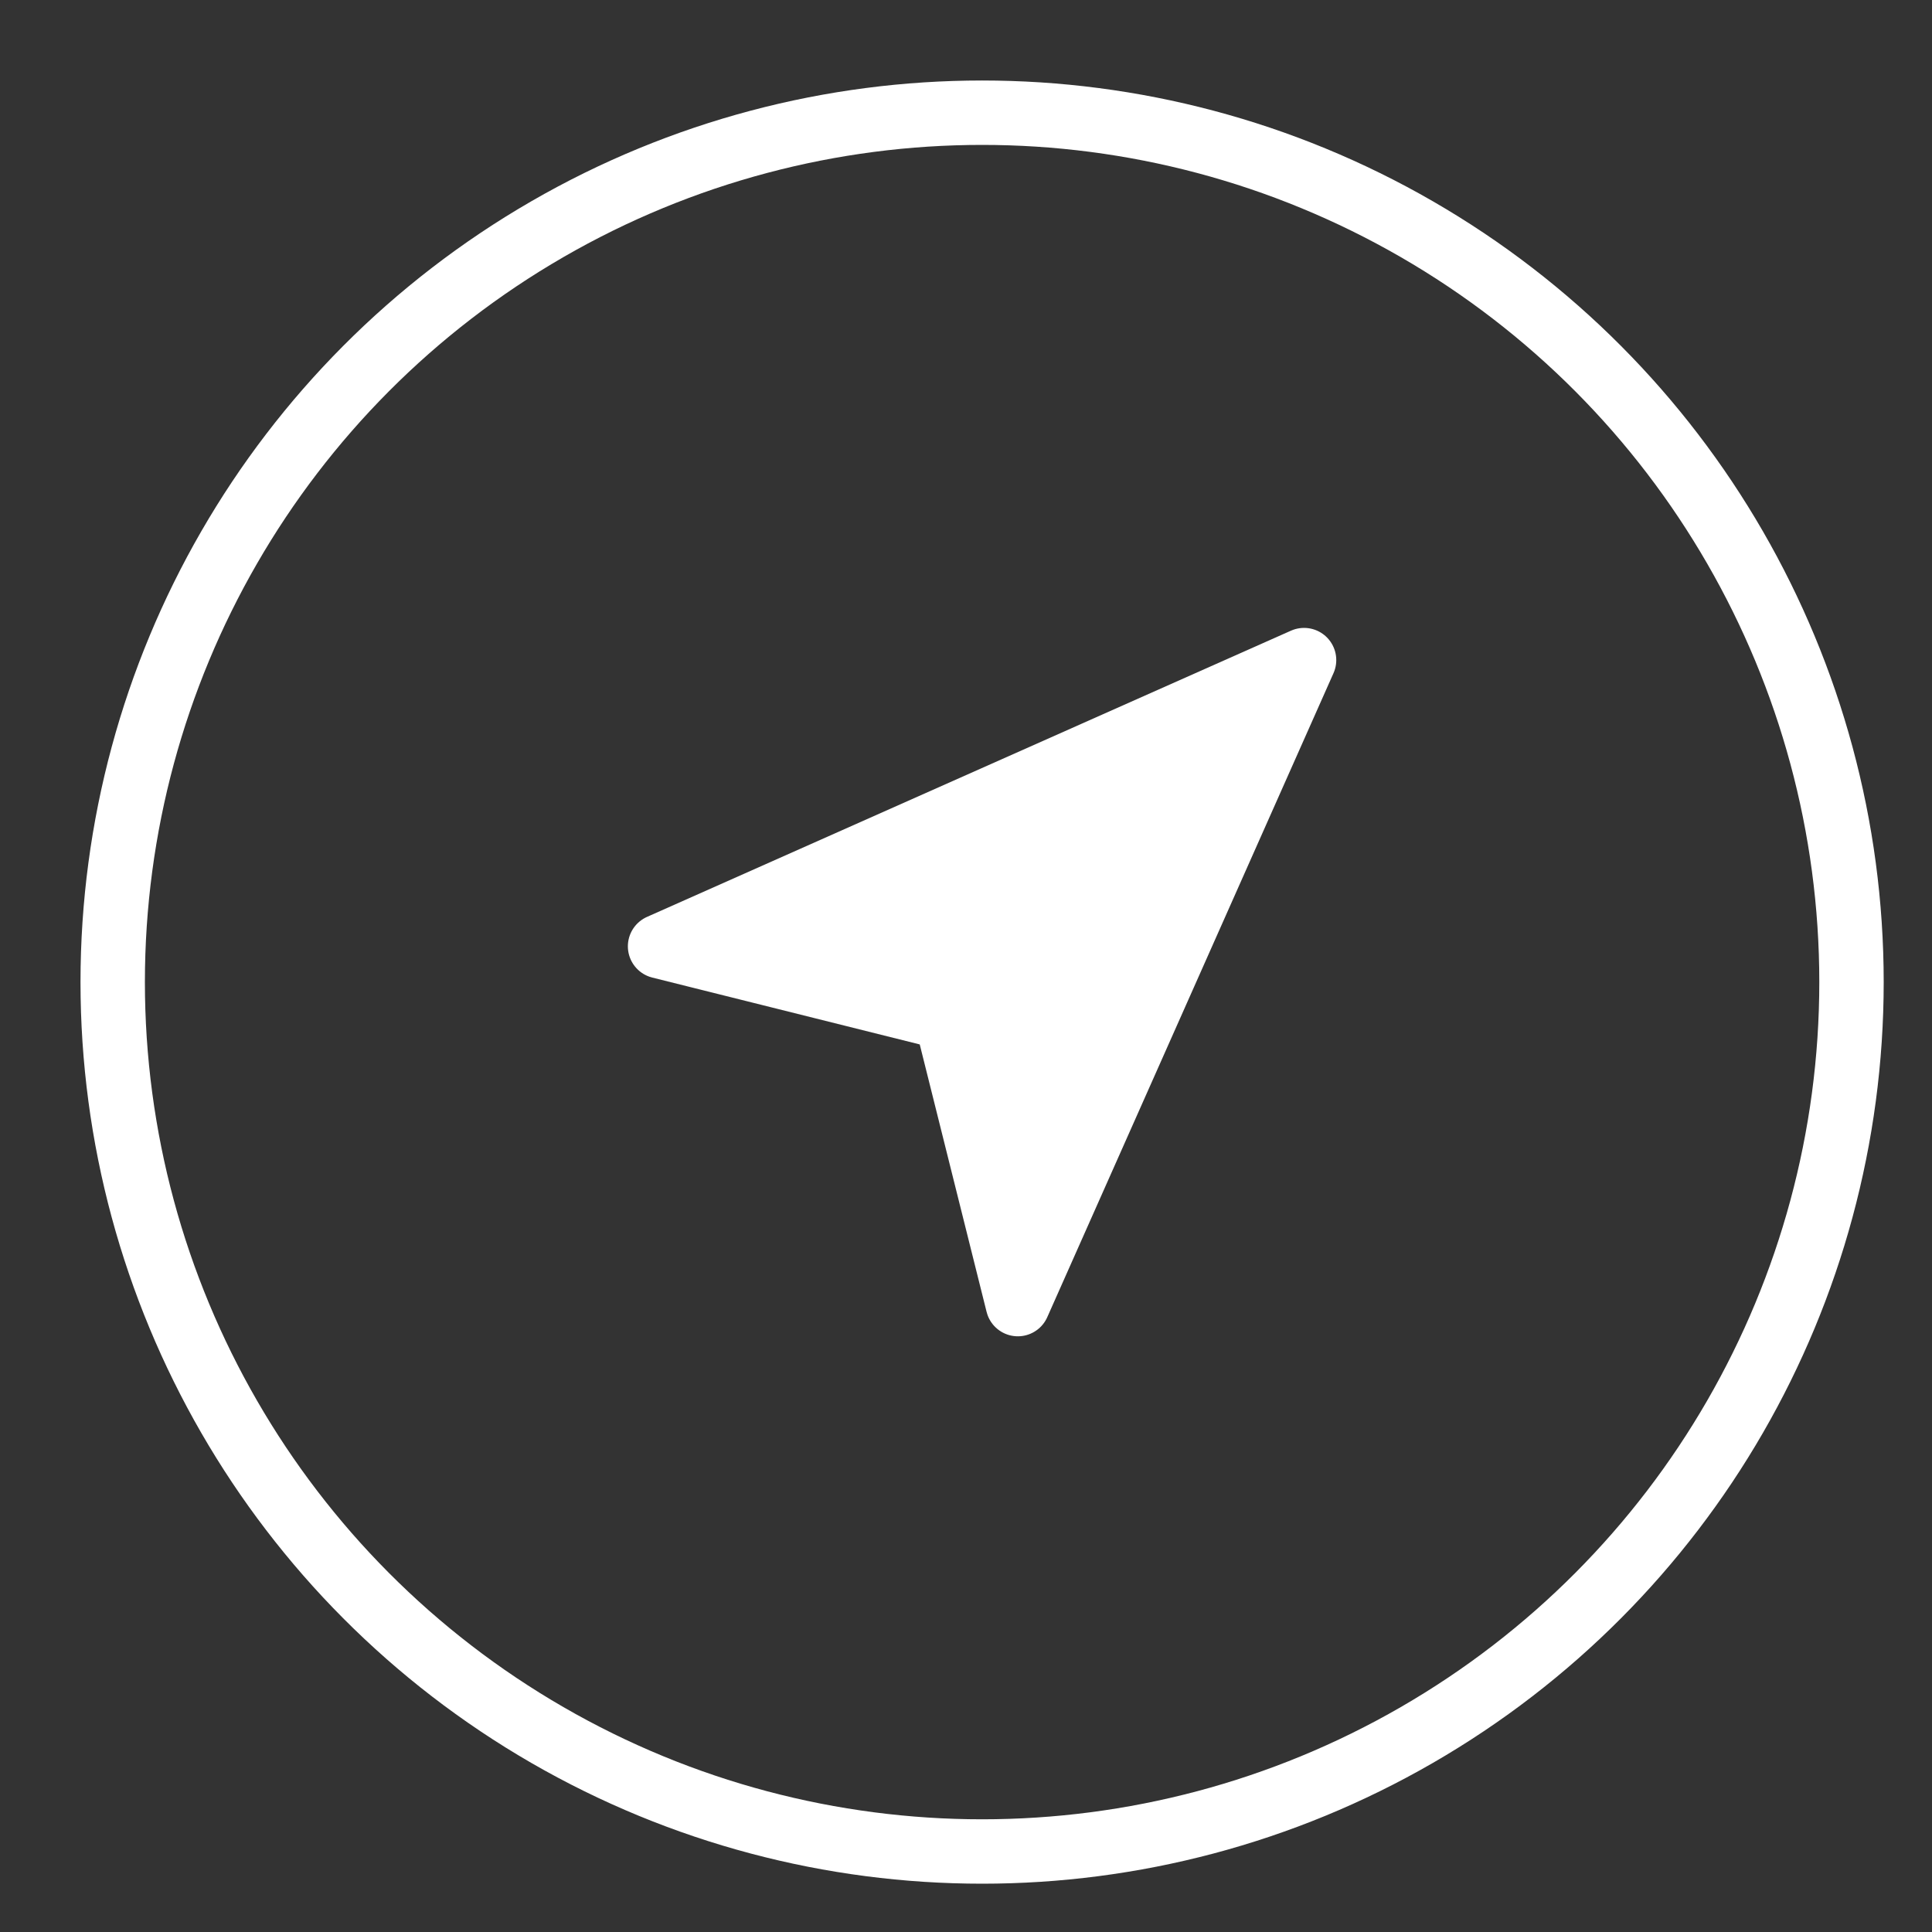 <svg id="Group_3630" data-name="Group 3630" xmlns="http://www.w3.org/2000/svg" width="60" height="60" viewBox="0 0 60 60">
  <rect x="0" y="0" width="60" height="60" fill="#333333" stroke="none"/>
  <path id="Path_4502" data-name="Path 4502" d="M0,0H60V60H0Z" fill="none"/>
  <circle id="Ellipse_52" data-name="Ellipse 52" cx="27" cy="27" r="27" transform="translate(3.5 3.5)" fill="none" stroke="#fff" stroke-linecap="round" stroke-linejoin="round" stroke-width="2"/>
  <path id="Path_4503" data-name="Path 4503" d="M18.111,28l-2.222-8.889L7,16.889,27,8Z" transform="translate(13.499 12.5)" fill="#fff" stroke="#fff" stroke-linecap="round" stroke-linejoin="round" stroke-width="2"/>
</svg>
